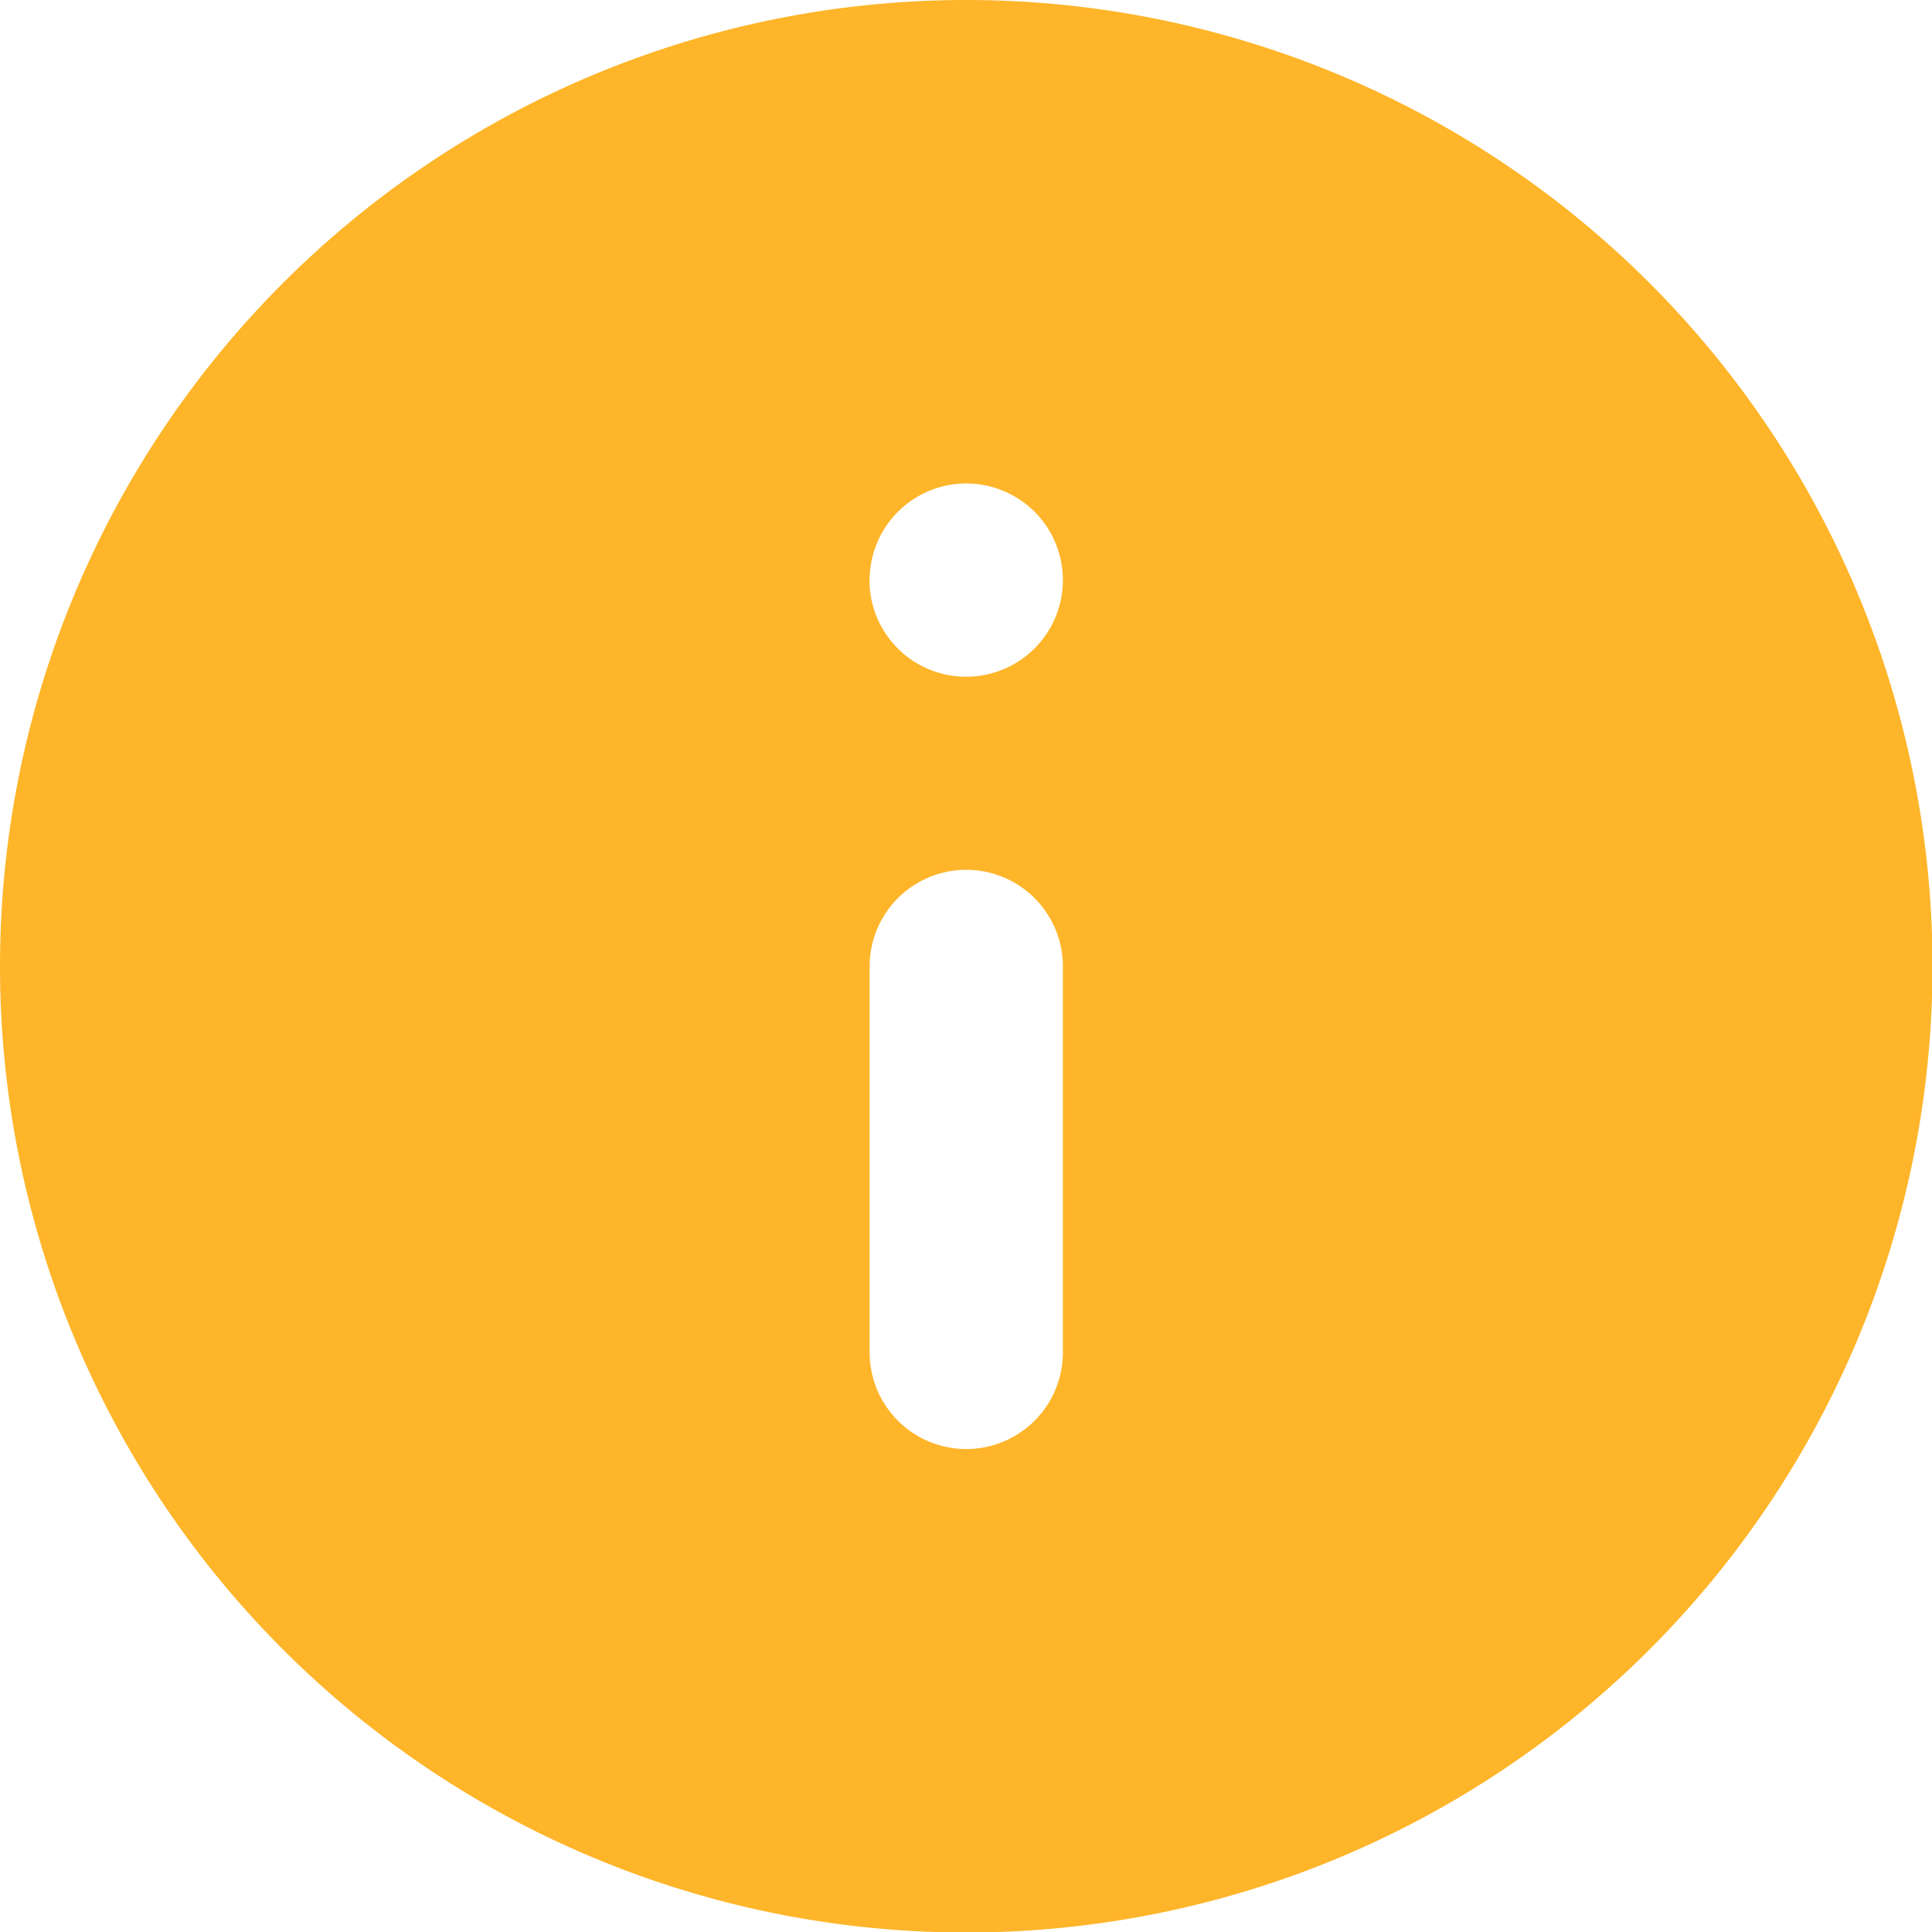 <svg xmlns="http://www.w3.org/2000/svg" width="11.197" height="11.197" viewBox="0 0 11.197 11.197"><path id="Shape" d="M5.6,11.2A5.6,5.6,0,1,0,0,5.6,5.6,5.6,0,0,0,5.6,11.2Zm-.56-7.838a.56.56,0,1,1,.56.56A.56.56,0,0,1,5.039,3.359Zm0,2.239a.56.56,0,1,1,1.12,0V7.838a.56.56,0,0,1-1.12,0Z" fill="#feb529" fill-rule="evenodd"></path></svg>